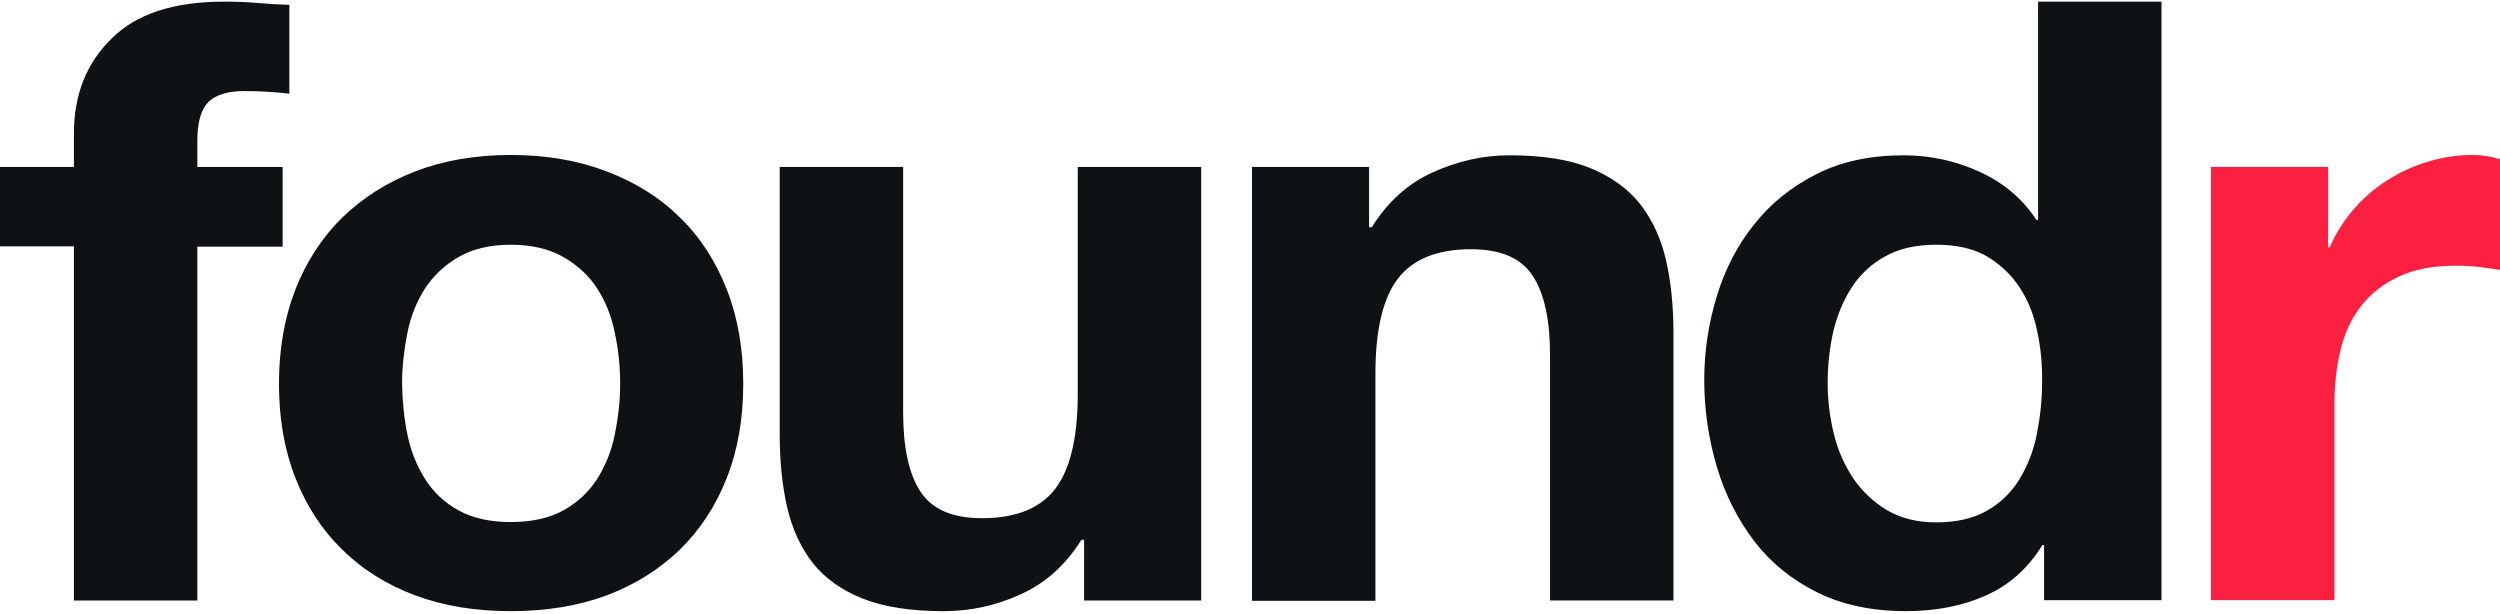 <svg width="444" height="109" viewBox="0 0 444 109" fill="none" xmlns="http://www.w3.org/2000/svg">
<path d="M0 43.753V29.648H13.129V23.685C13.129 16.861 15.327 11.242 19.782 6.885C24.178 2.47 30.832 0.291 39.802 0.291C41.762 0.291 43.723 0.348 45.683 0.52C47.644 0.692 49.544 0.807 51.386 0.864V16.632C48.832 16.345 46.158 16.173 43.366 16.173C40.396 16.173 38.257 16.861 36.95 18.18C35.644 19.556 35.049 21.85 35.049 25.003V29.648H50.198V43.81H35.049V106.652H13.129V43.753H0Z" fill="#0F1214"/>
<path d="M52.456 51.433C54.416 46.445 57.208 42.145 60.772 38.648C64.396 35.15 68.673 32.398 73.723 30.448C78.772 28.499 84.416 27.524 90.713 27.524C97.01 27.524 102.654 28.499 107.762 30.448C112.871 32.398 117.208 35.093 120.772 38.648C124.396 42.145 127.129 46.445 129.089 51.433C131.05 56.422 132 62.04 132 68.175C132 74.31 131.05 79.872 129.089 84.86C127.129 89.848 124.337 94.091 120.772 97.588C117.149 101.086 112.812 103.838 107.762 105.73C102.654 107.622 97.01 108.539 90.713 108.539C84.416 108.539 78.772 107.622 73.723 105.73C68.673 103.838 64.337 101.143 60.772 97.588C57.149 94.091 54.416 89.848 52.456 84.86C50.495 79.872 49.545 74.31 49.545 68.175C49.545 62.04 50.495 56.479 52.456 51.433ZM72.356 77.177C72.951 80.101 74.02 82.738 75.505 85.089C76.99 87.44 78.951 89.275 81.446 90.651C83.941 92.027 87.03 92.715 90.713 92.715C94.396 92.715 97.545 92.027 100.04 90.651C102.535 89.275 104.555 87.383 106.04 85.089C107.525 82.738 108.594 80.101 109.188 77.177C109.782 74.253 110.139 71.271 110.139 68.175C110.139 65.079 109.842 62.098 109.188 59.116C108.594 56.135 107.525 53.497 106.04 51.204C104.555 48.91 102.535 47.076 100.04 45.642C97.545 44.209 94.396 43.464 90.713 43.464C87.03 43.464 83.941 44.209 81.446 45.642C78.951 47.076 76.99 48.968 75.505 51.204C74.02 53.497 72.951 56.135 72.356 59.116C71.763 62.098 71.406 65.136 71.406 68.175C71.466 71.271 71.763 74.253 72.356 77.177Z" fill="#0F1214"/>
<path d="M192.535 106.594V95.872H192.06C189.267 100.344 185.703 103.555 181.248 105.562C176.852 107.569 172.277 108.544 167.644 108.544C161.762 108.544 156.951 107.798 153.208 106.308C149.465 104.817 146.495 102.695 144.357 100C142.218 97.248 140.673 93.923 139.782 90.024C138.891 86.125 138.475 81.767 138.475 77.008V29.648H160.396V73.11C160.396 79.474 161.406 84.176 163.485 87.329C165.564 90.483 169.188 92.031 174.416 92.031C180.357 92.031 184.693 90.311 187.366 86.87C190.04 83.43 191.406 77.811 191.406 69.956V29.648H213.327V106.652H192.535V106.594Z" fill="#0F1214"/>
<path d="M243.149 29.643V40.365H243.624C246.416 35.893 249.98 32.625 254.436 30.618C258.832 28.611 263.406 27.579 268.04 27.579C273.921 27.579 278.733 28.325 282.475 29.872C286.218 31.421 289.188 33.542 291.327 36.294C293.465 39.046 295.01 42.372 295.901 46.27C296.792 50.169 297.208 54.527 297.208 59.286V106.645H275.287V63.184C275.287 56.82 274.277 52.119 272.198 48.965C270.119 45.812 266.495 44.264 261.267 44.264C255.327 44.264 250.99 45.984 248.317 49.424C245.644 52.864 244.277 58.483 244.277 66.338V106.702H222.356V29.643H243.149Z" fill="#0F1214"/>
<path d="M362.733 96.787C360.178 100.972 356.792 103.953 352.634 105.788C348.475 107.623 343.782 108.54 338.495 108.54C332.555 108.54 327.267 107.451 322.753 105.215C318.238 102.979 314.495 99.94 311.584 96.156C308.673 92.314 306.416 87.957 304.931 82.969C303.446 77.981 302.673 72.82 302.673 67.488C302.673 62.328 303.446 57.34 304.931 52.524C306.416 47.707 308.614 43.465 311.584 39.795C314.495 36.126 318.178 33.144 322.634 30.908C327.03 28.672 332.198 27.583 338.079 27.583C342.832 27.583 347.287 28.557 351.564 30.507C355.842 32.456 359.228 35.323 361.663 39.05H361.96V0.291H383.881V106.591H363.03V96.787H362.733ZM361.782 58.716C361.188 55.792 360.119 53.212 358.634 50.975C357.149 48.739 355.188 46.905 352.871 45.529C350.495 44.153 347.525 43.465 343.901 43.465C340.277 43.465 337.248 44.153 334.812 45.529C332.317 46.905 330.356 48.739 328.871 51.033C327.386 53.326 326.317 55.906 325.604 58.831C324.951 61.755 324.594 64.793 324.594 68.004C324.594 70.986 324.951 73.967 325.663 76.948C326.376 79.93 327.564 82.567 329.109 84.918C330.713 87.269 332.733 89.161 335.109 90.594C337.545 92.028 340.456 92.773 343.842 92.773C347.465 92.773 350.436 92.085 352.871 90.709C355.307 89.333 357.208 87.441 358.634 85.147C360.059 82.797 361.129 80.159 361.723 77.178C362.317 74.196 362.673 71.1 362.673 67.947C362.733 64.736 362.436 61.697 361.782 58.716Z" fill="#0F1214"/>
<path d="M413.465 29.646V43.922H413.762C414.772 41.514 416.198 39.335 417.921 37.271C419.644 35.265 421.663 33.487 423.921 32.054C426.178 30.62 428.614 29.474 431.168 28.728C433.723 27.926 436.396 27.524 439.188 27.524C440.614 27.524 442.218 27.754 444 28.27V47.935C442.99 47.764 441.743 47.592 440.317 47.419C438.891 47.248 437.465 47.19 436.158 47.19C432.119 47.19 428.733 47.821 426 49.139C423.208 50.458 421.01 52.178 419.287 54.414C417.564 56.65 416.376 59.23 415.663 62.212C414.951 65.193 414.594 68.404 414.594 71.901V106.589H392.673V29.646H413.465Z" fill="#FB1F40"/>
</svg>
